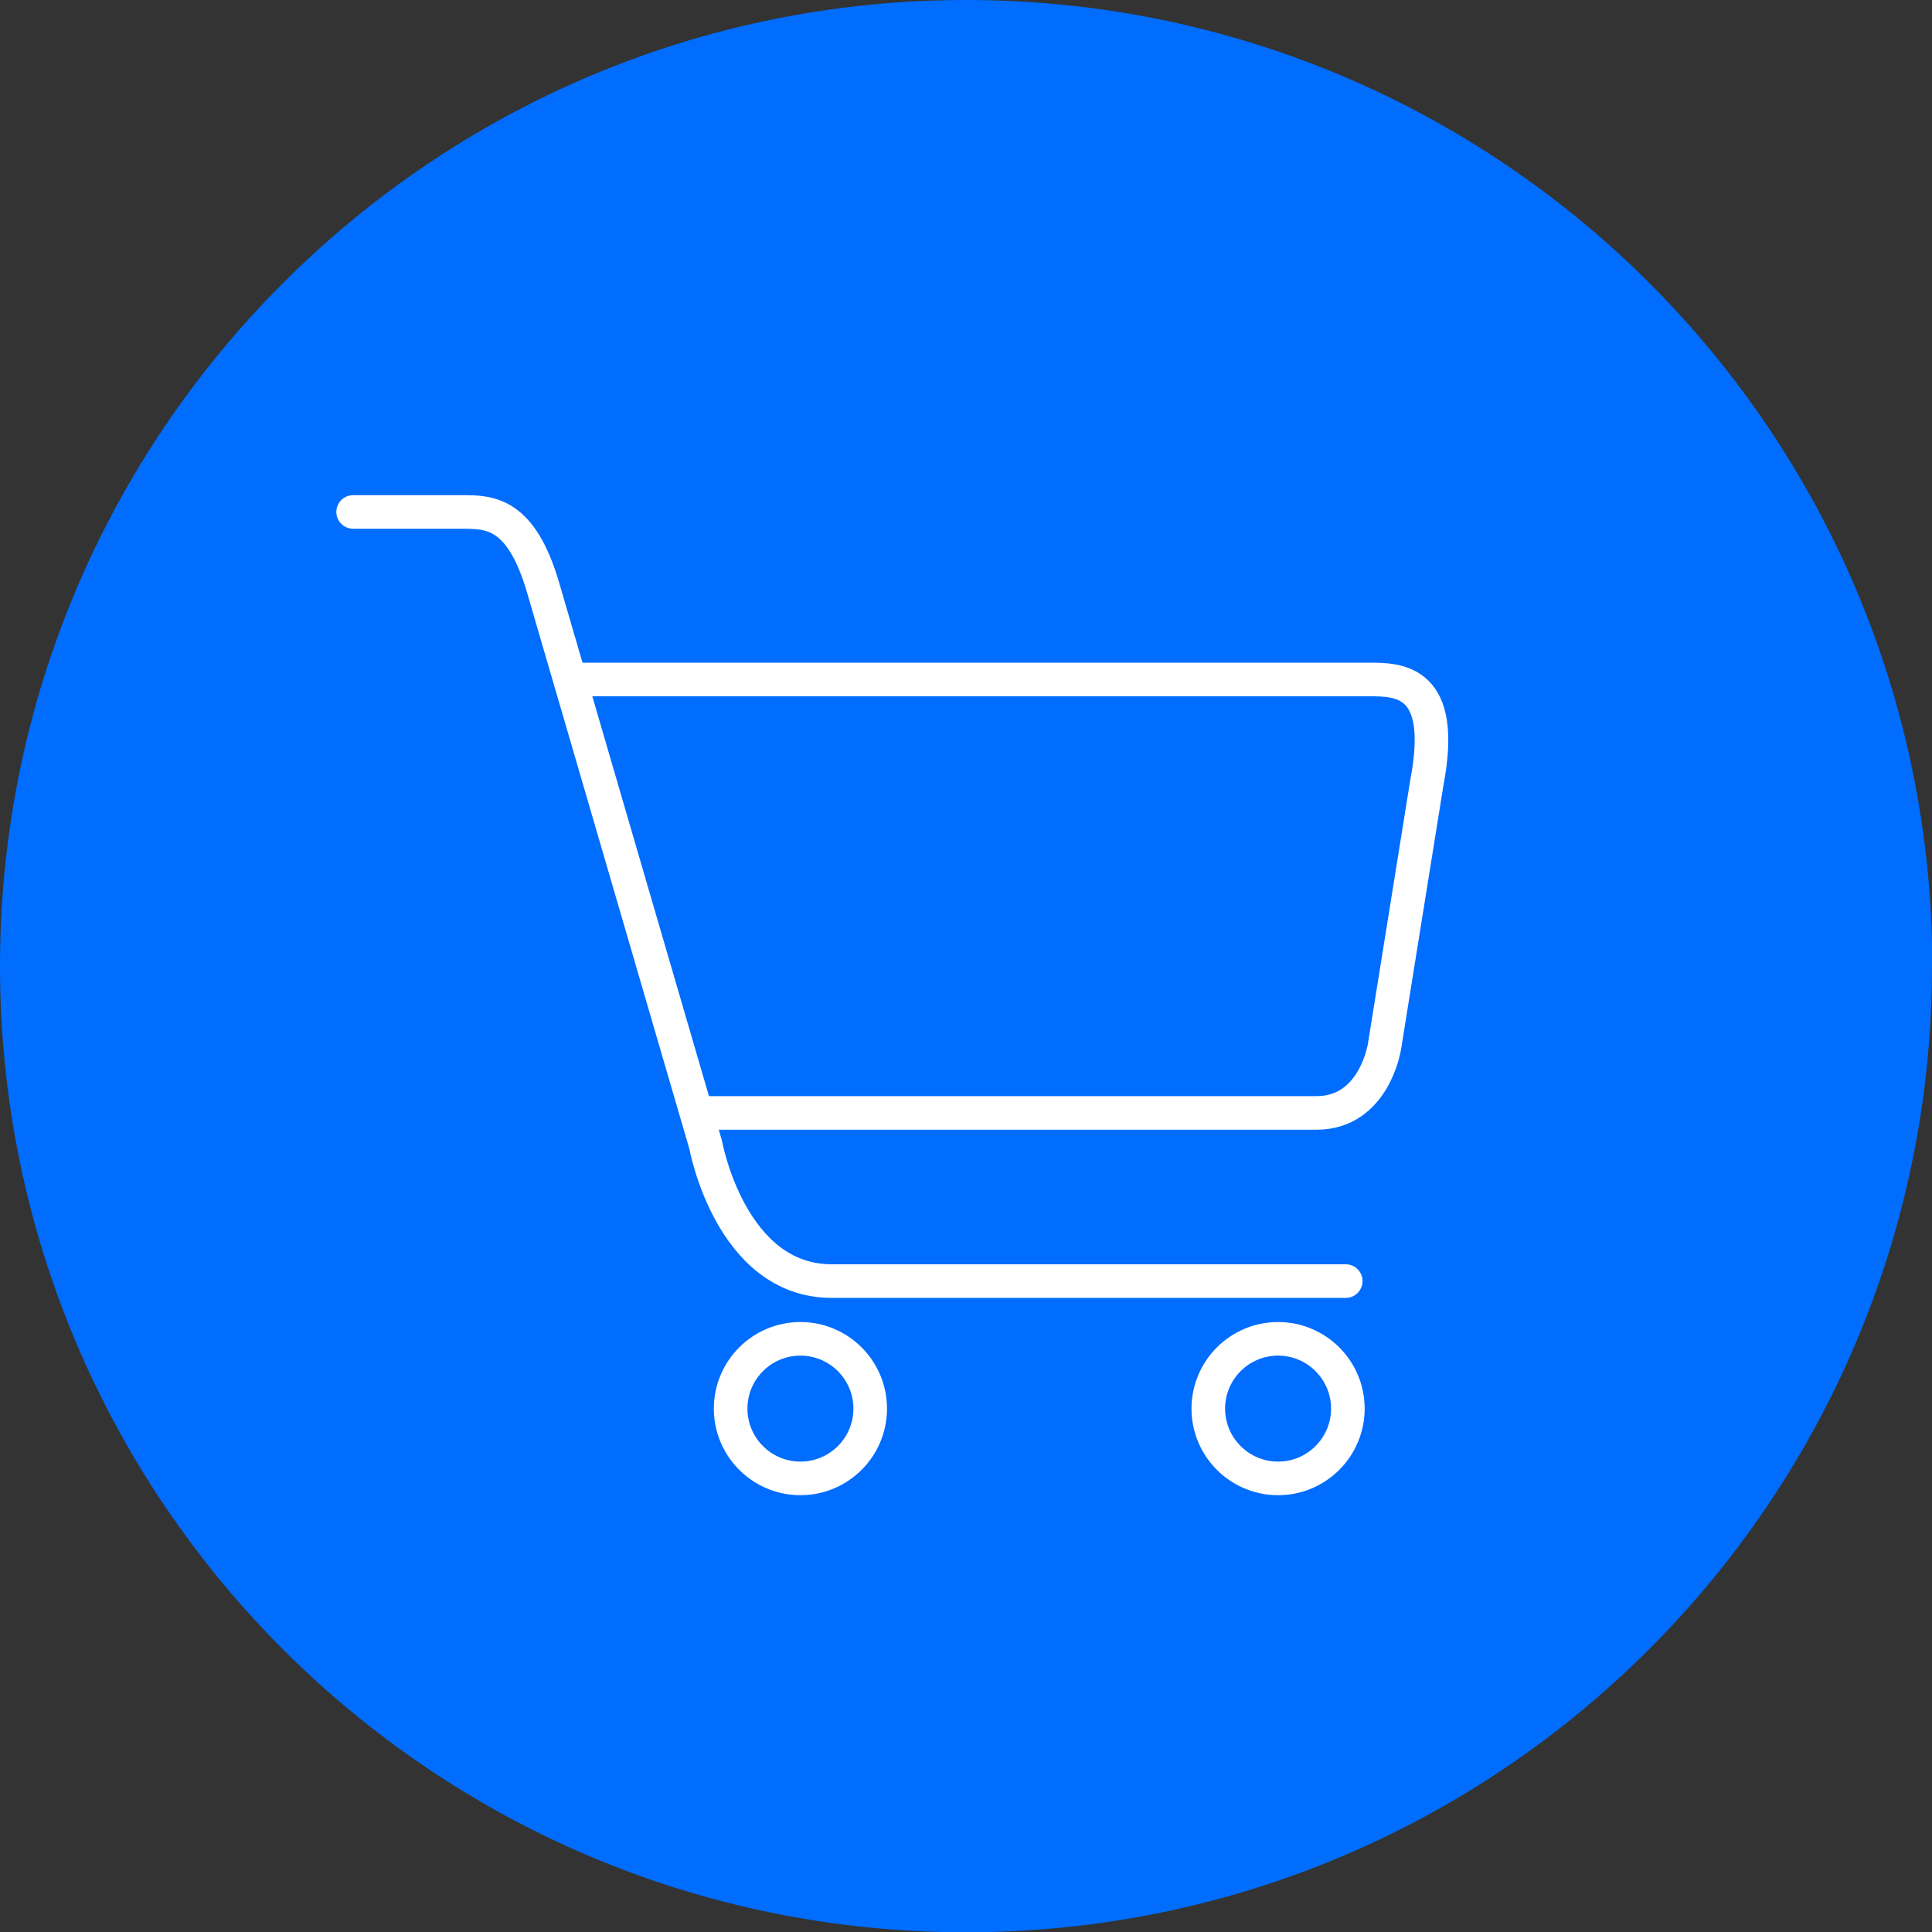 <svg width="115" height="115" viewBox="0 0 115 115" fill="none" xmlns="http://www.w3.org/2000/svg">
<rect x="0" y="0" width="115" height="115" fill="#333333" stroke="none"/>
<g clip-path="url(#clip0_2063_1655)">
<path d="M115 57.509C115 89.271 89.254 115.018 57.491 115.018C25.729 115.018 0 89.254 0 57.509C0 25.764 25.747 0 57.509 0C89.271 0 115.018 25.747 115.018 57.509H115Z" fill="#006DFF"/>
<path d="M21.02 30.473C21.02 30.473 25.89 30.473 27.519 30.473C29.166 30.473 31.028 30.509 32.335 35.003L42.004 68.144C42.004 68.144 43.472 76.255 49.505 76.255H80.104" stroke="white" stroke-width="2" stroke-linecap="round" stroke-linejoin="round"/>
<path d="M41.824 66.246H78.367C81.823 66.246 82.413 62.272 82.413 62.272L84.938 46.551C86.102 40.446 83.237 40.446 81.483 40.446H34.322" stroke="white" stroke-width="2" stroke-linecap="round" stroke-linejoin="round"/>
<path d="M51.798 83.846C51.798 86.138 49.936 88 47.644 88C45.352 88 43.49 86.138 43.49 83.846C43.49 81.555 45.352 79.692 47.644 79.692C49.936 79.692 51.798 81.555 51.798 83.846Z" stroke="white" stroke-width="2" stroke-linecap="round" stroke-linejoin="round"/>
<path d="M80.23 83.846C80.23 86.138 78.368 88 76.076 88C73.784 88 71.922 86.138 71.922 83.846C71.922 81.555 73.784 79.692 76.076 79.692C78.368 79.692 80.23 81.555 80.23 83.846Z" stroke="white" stroke-width="2" stroke-linecap="round" stroke-linejoin="round"/>
</g>
<defs>
<clipPath id="clip0_2063_1655">
<rect width="115" height="115" fill="white"/>
</clipPath>
</defs>
</svg>
